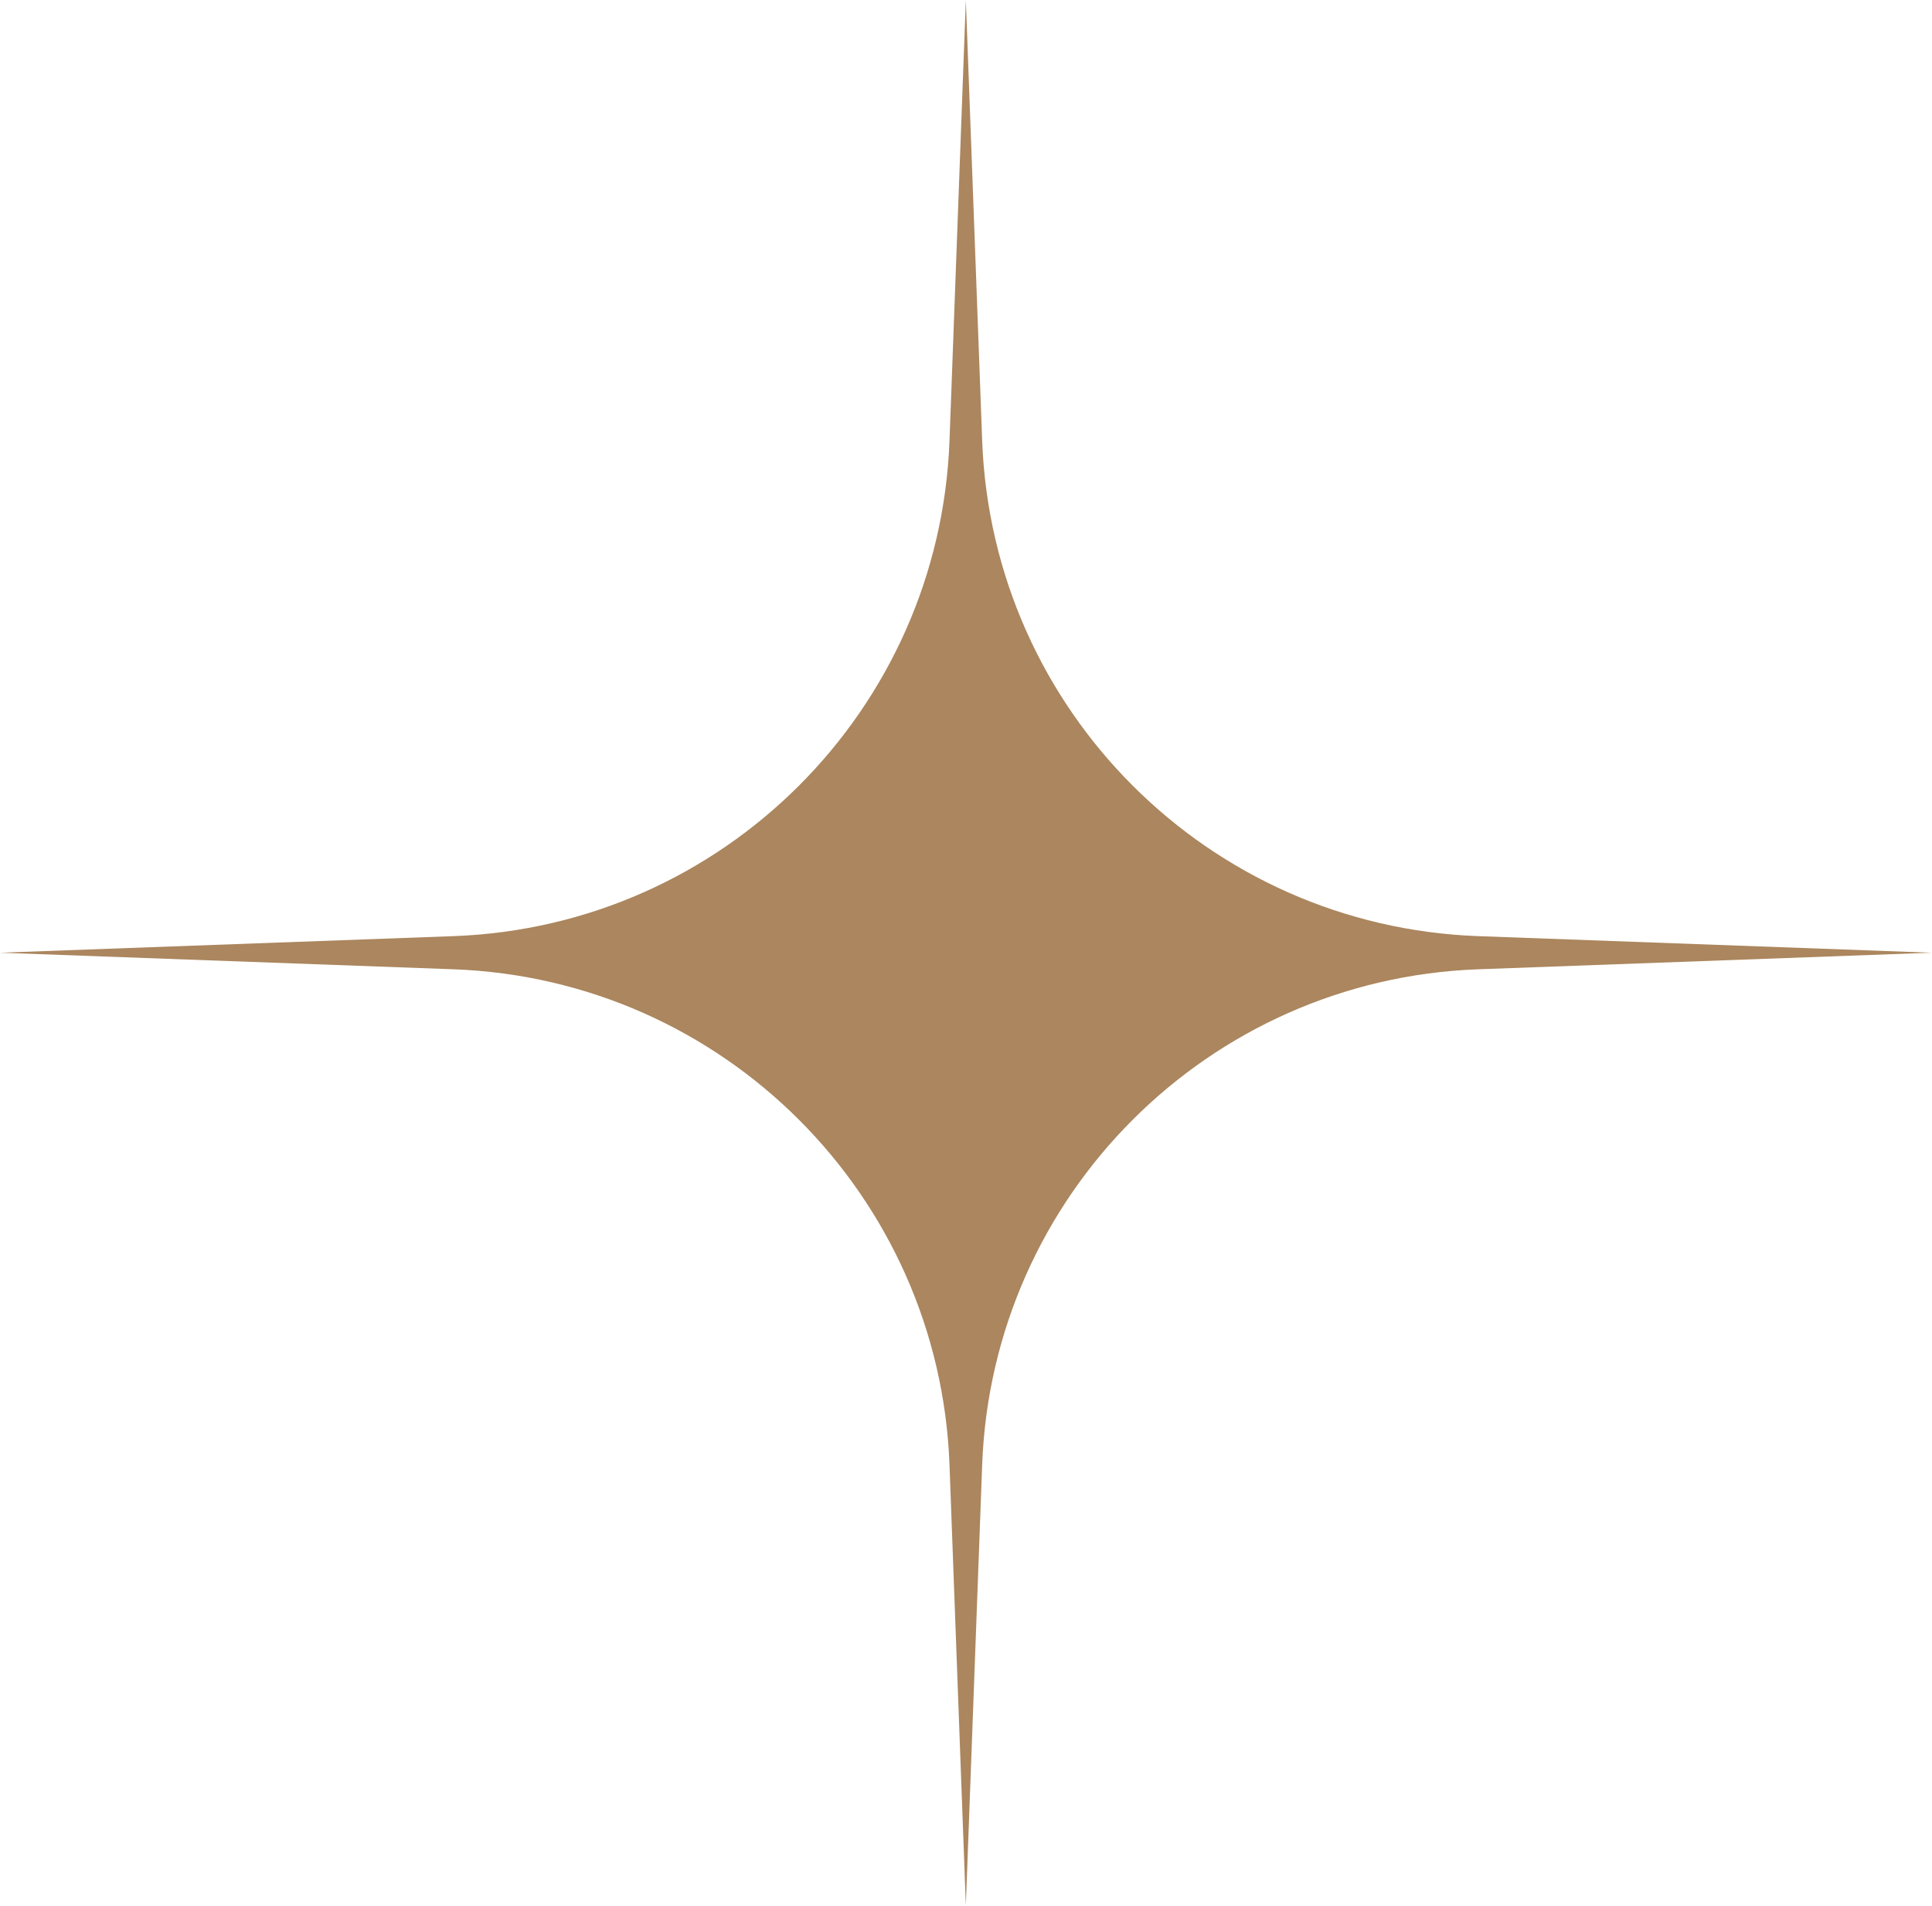 <?xml version="1.0" encoding="UTF-8"?> <svg xmlns="http://www.w3.org/2000/svg" width="2489" height="2456" viewBox="0 0 2489 2456" fill="none"><path d="M1244.29 0L1265.33 567.744C1278.2 915.087 1556.91 1193.65 1904.26 1206.34L2488.58 1227.7L1904.26 1249.06C1556.91 1261.75 1278.2 1540.31 1265.33 1887.66L1244.29 2455.4L1223.25 1887.66C1210.37 1540.31 931.673 1261.75 584.323 1249.06L0 1227.7L584.323 1206.34C931.673 1193.65 1210.37 915.087 1223.25 567.744L1244.29 0Z" fill="#AB865E"></path></svg> 